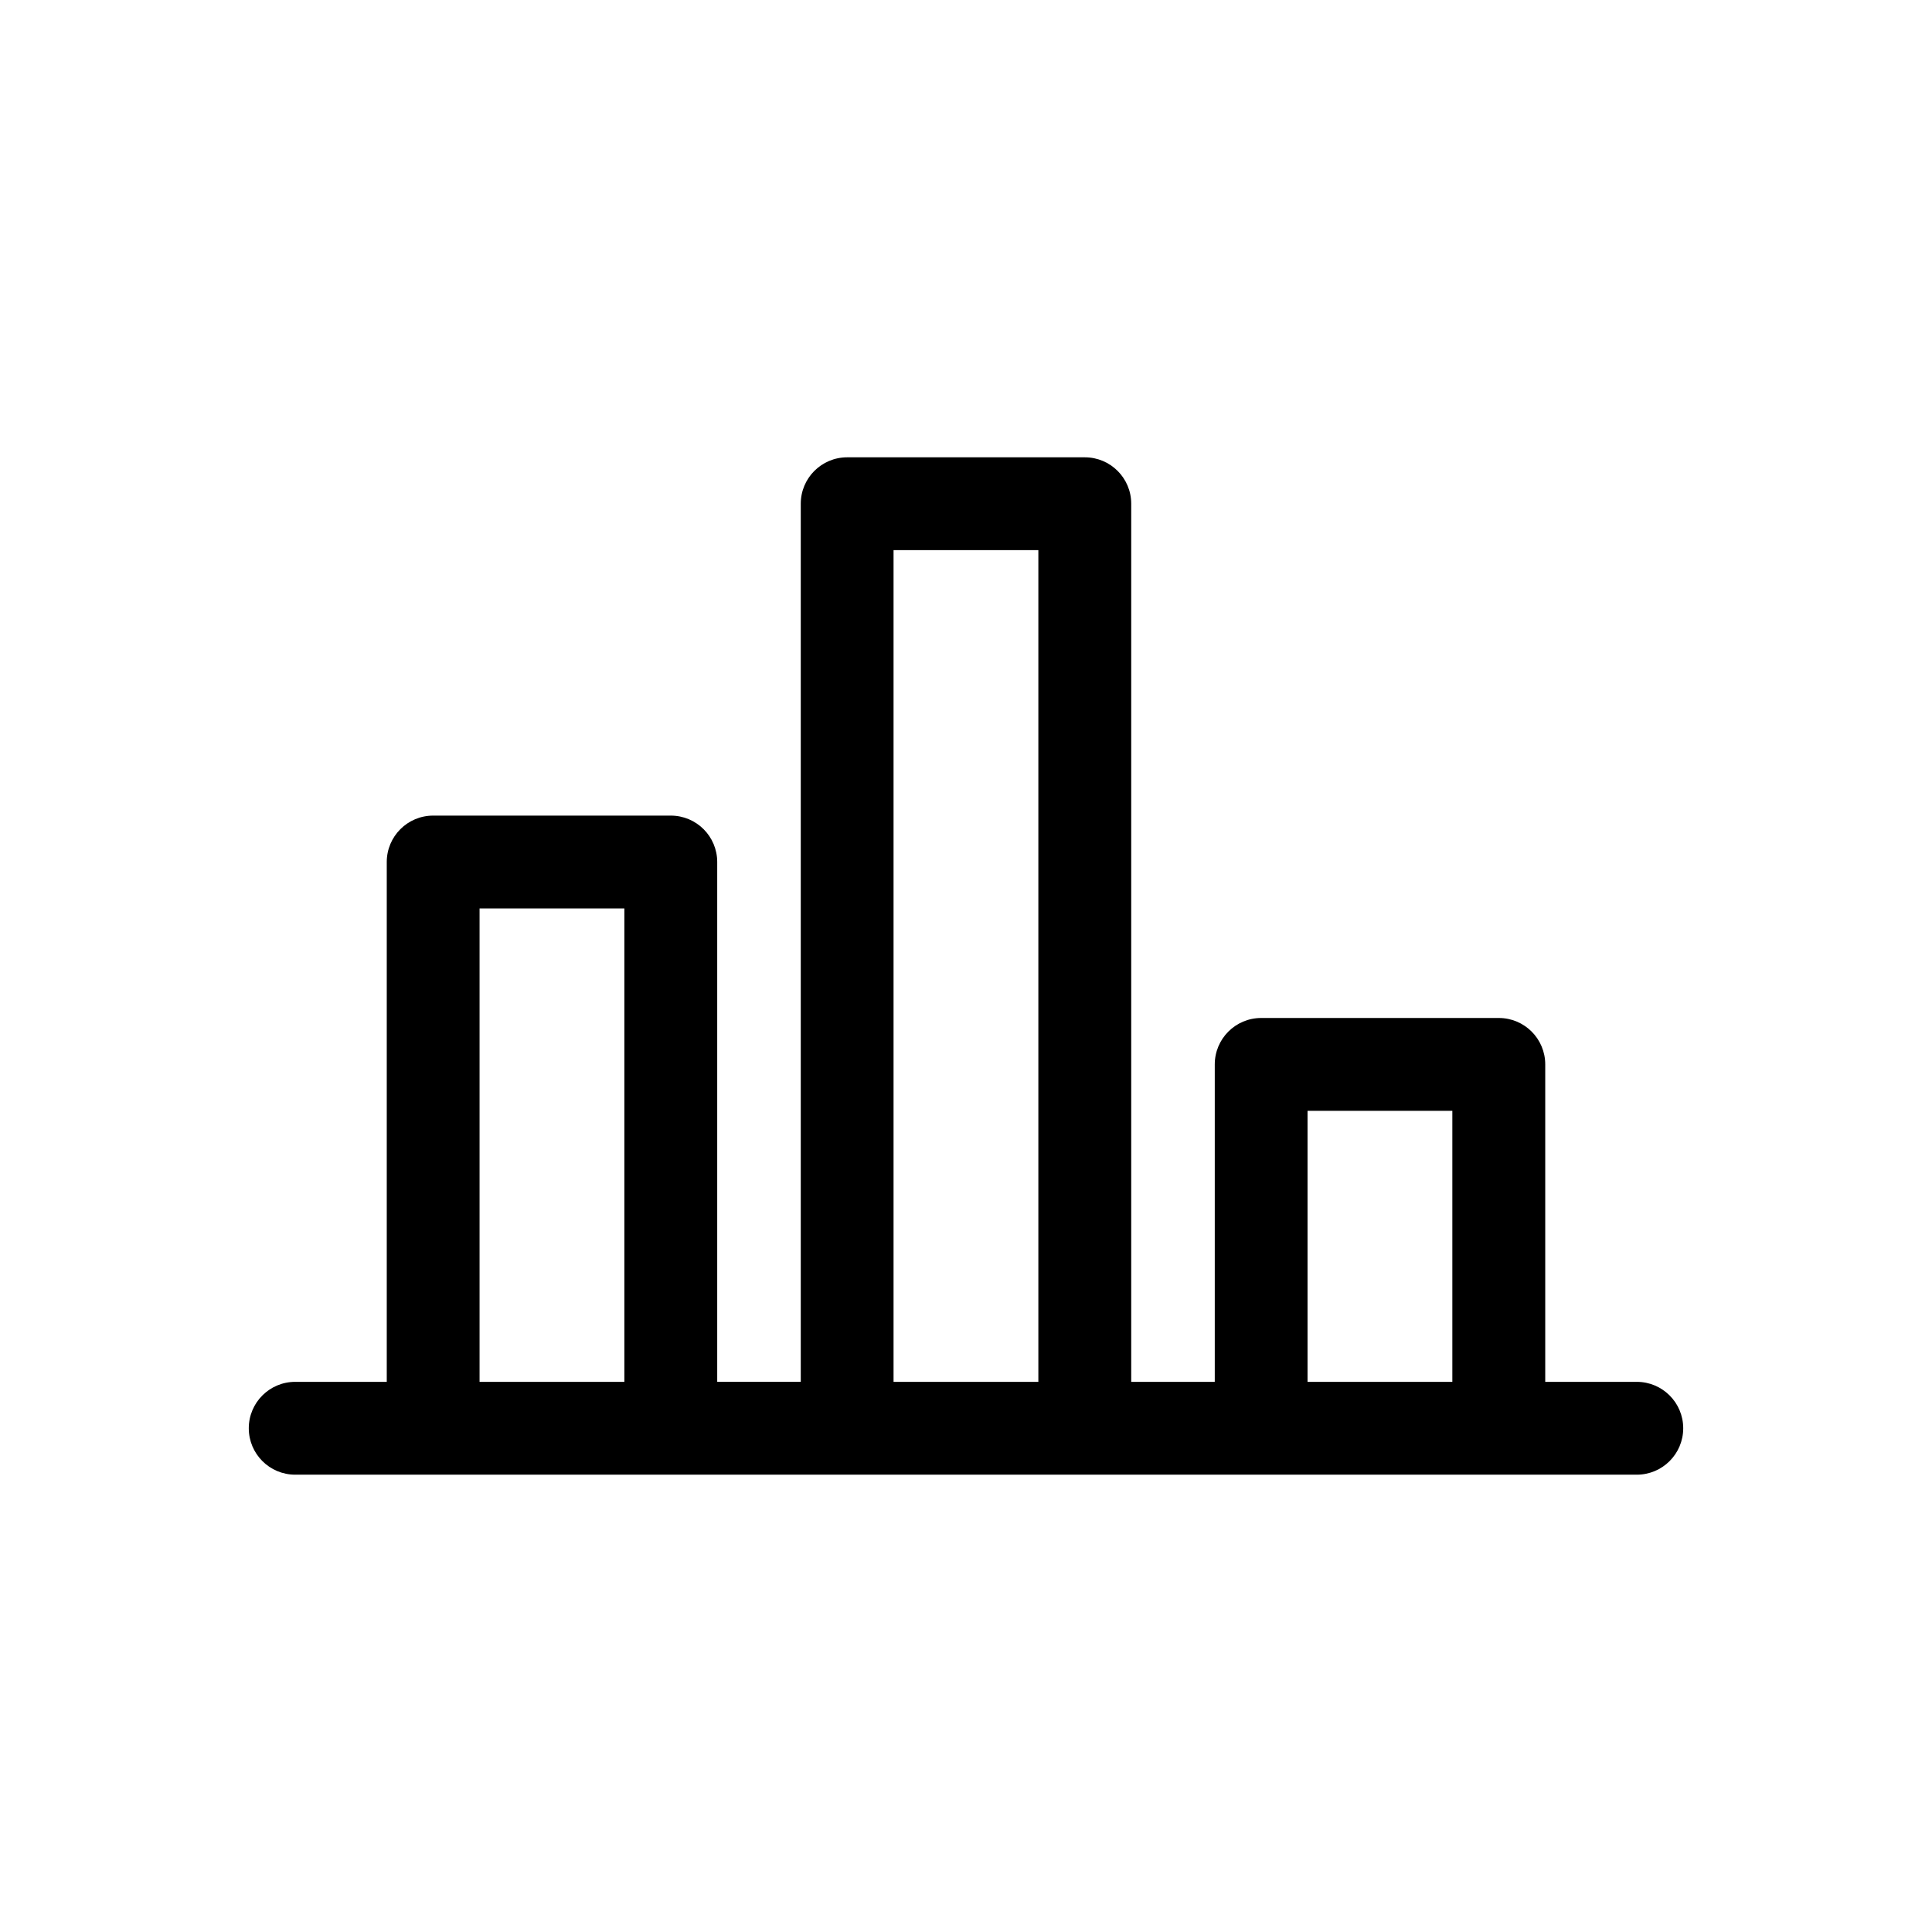 <?xml version="1.0" encoding="UTF-8"?>
<!-- Uploaded to: SVG Repo, www.svgrepo.com, Generator: SVG Repo Mixer Tools -->
<svg fill="#000000" width="800px" height="800px" version="1.1" viewBox="144 144 512 512" xmlns="http://www.w3.org/2000/svg">
 <path d="m577.77 510.21h-24.266v-84.133c0-6.793-5.508-12.301-12.301-12.301h-62.977c-6.793 0-12.301 5.508-12.301 12.301v84.133h-22.141v-232.72c0-6.793-5.504-12.297-12.297-12.297h-62.977c-6.793 0-12.301 5.504-12.301 12.297v232.71h-22.141v-137.76 0.004c0-6.793-5.508-12.301-12.301-12.301h-62.977c-6.793 0-12.297 5.508-12.297 12.301v137.76h-24.266c-6.797 0-12.301 5.508-12.301 12.301 0 6.793 5.504 12.301 12.301 12.301h355.54c6.793 0 12.301-5.508 12.301-12.301 0-6.793-5.508-12.301-12.301-12.301zm-306.68 0v-125.46h38.375v125.46zm109.71 0v-220.42h38.375v220.42zm109.71 0v-71.832h38.375v71.832z"/>
</svg>